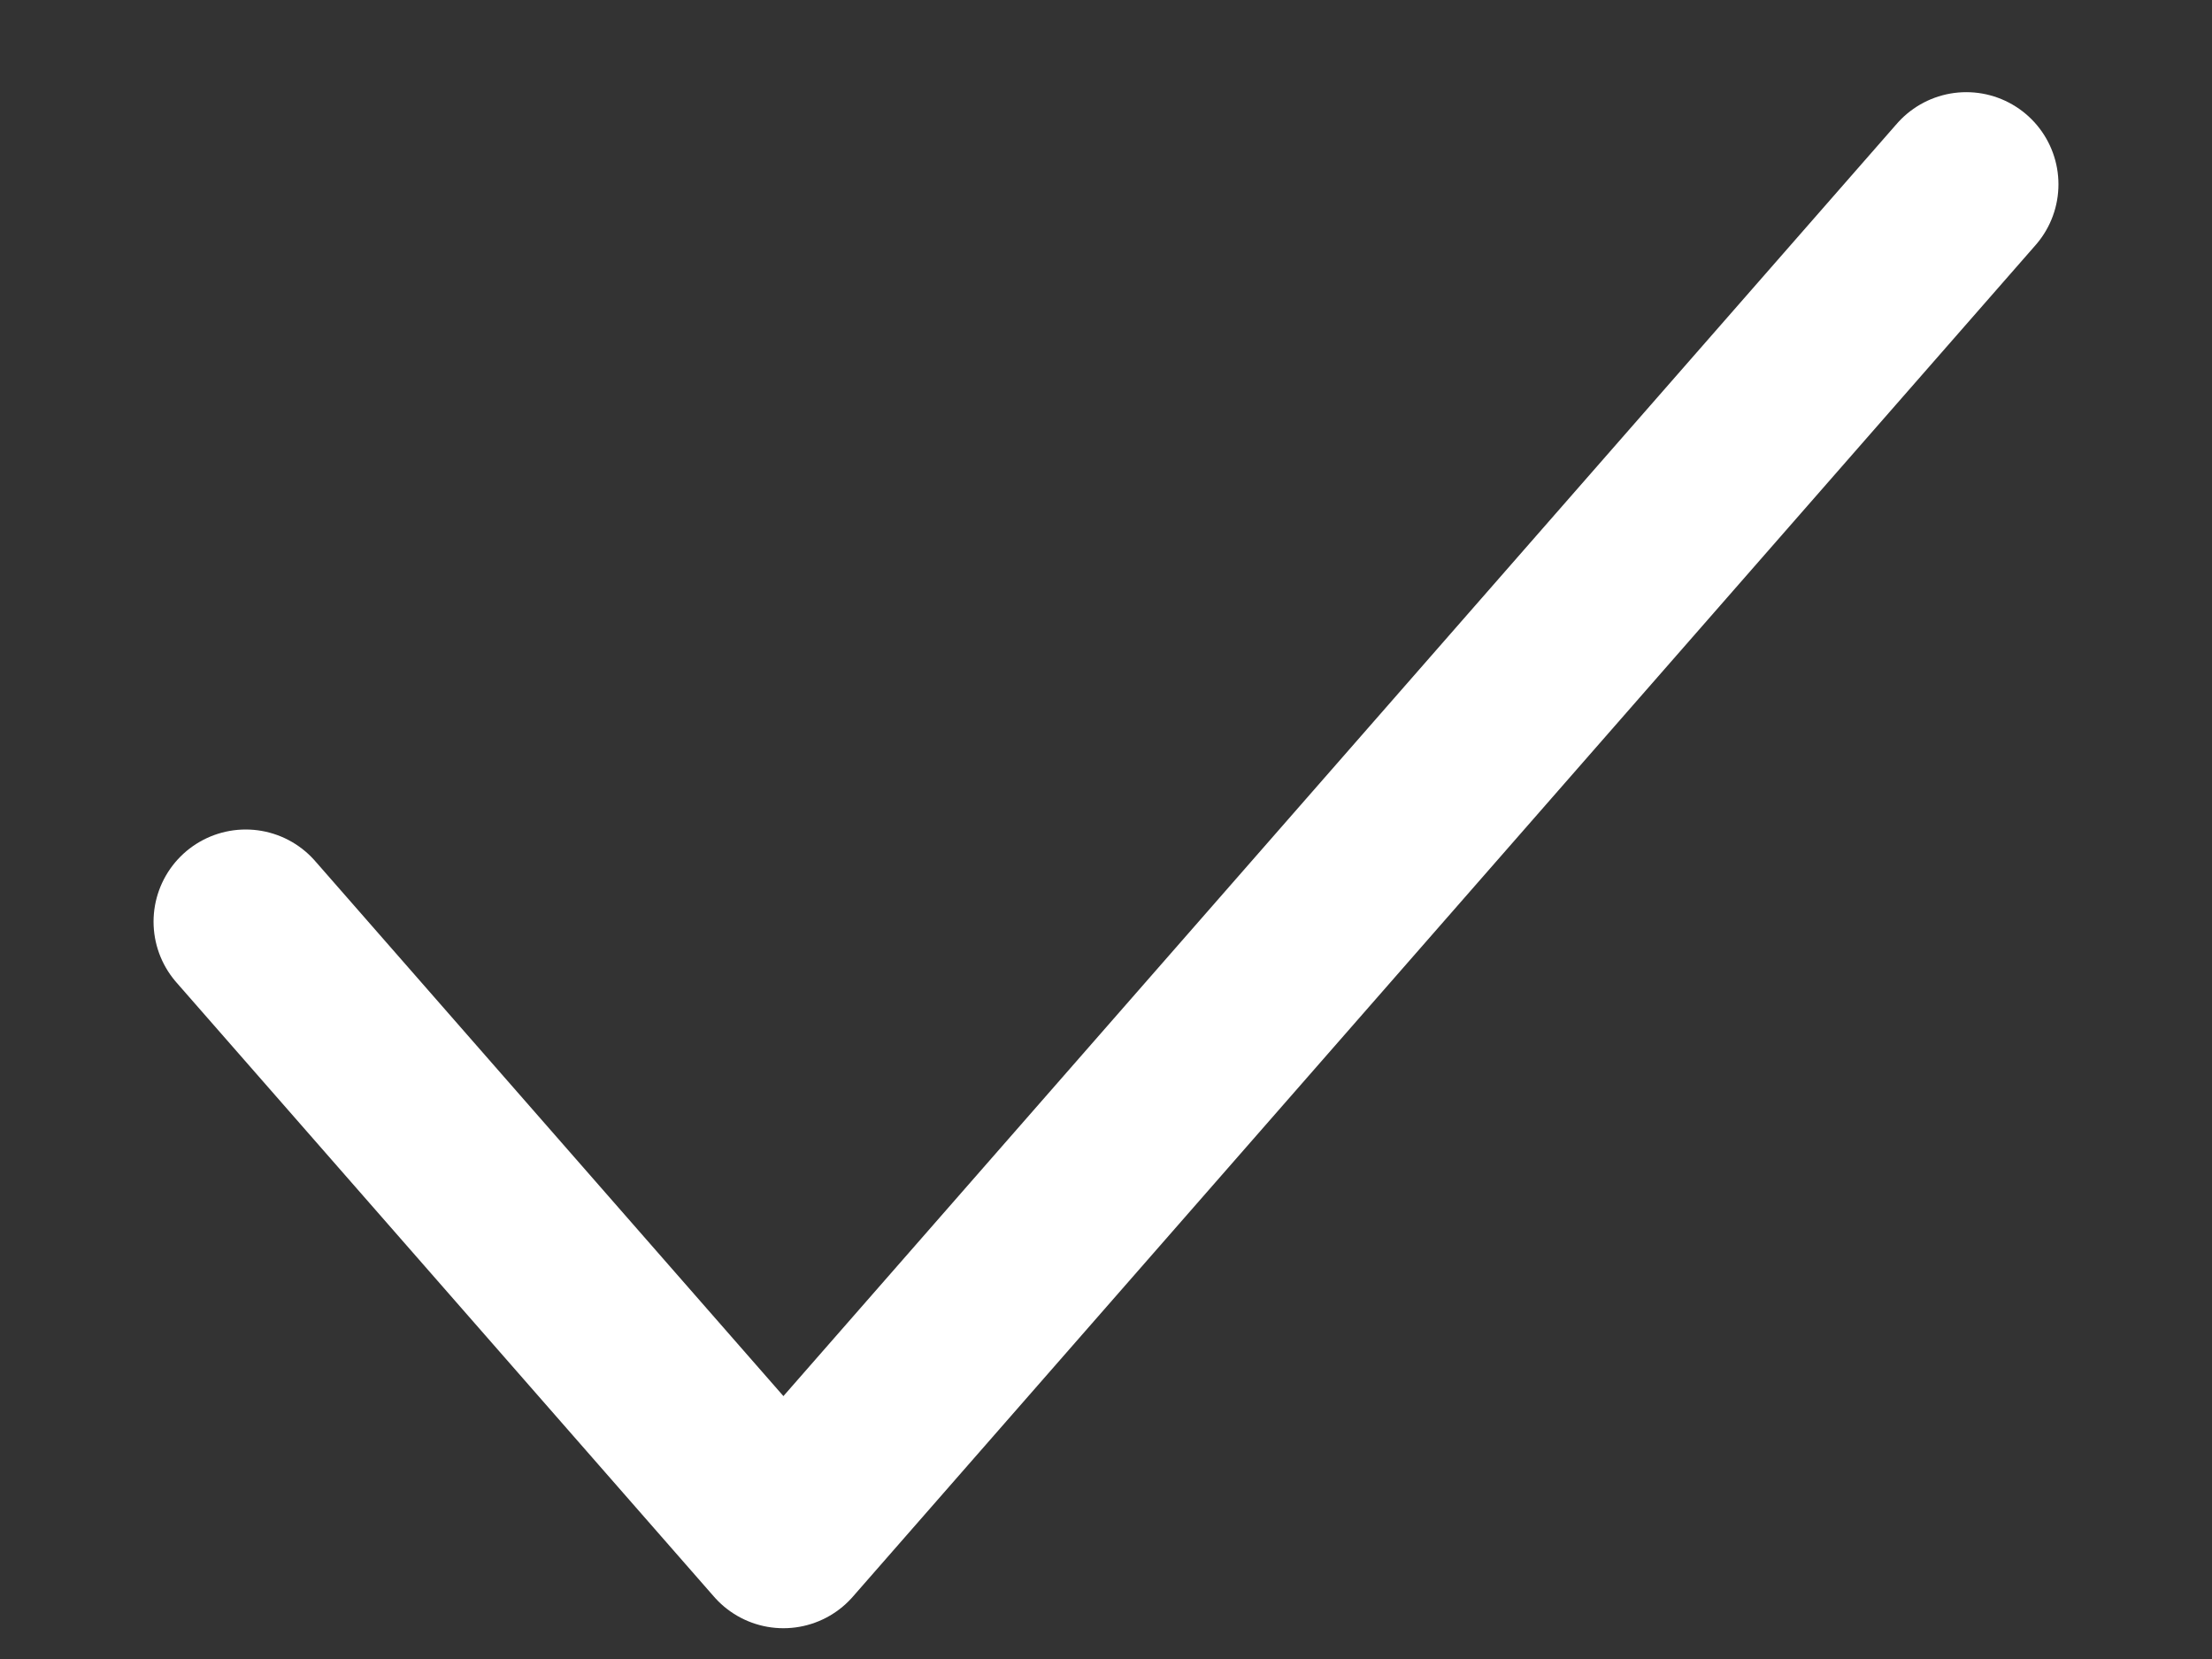 <svg width="12" height="9" viewBox="0 0 12 9" fill="none" xmlns="http://www.w3.org/2000/svg">
<rect x="0" y="0" width="12" height="9" fill="#333333" stroke="none"/>
<path d="M10.667 1L4.25 8.333L1.333 5" stroke="white" stroke-linecap="round" stroke-linejoin="round"/>
</svg>
